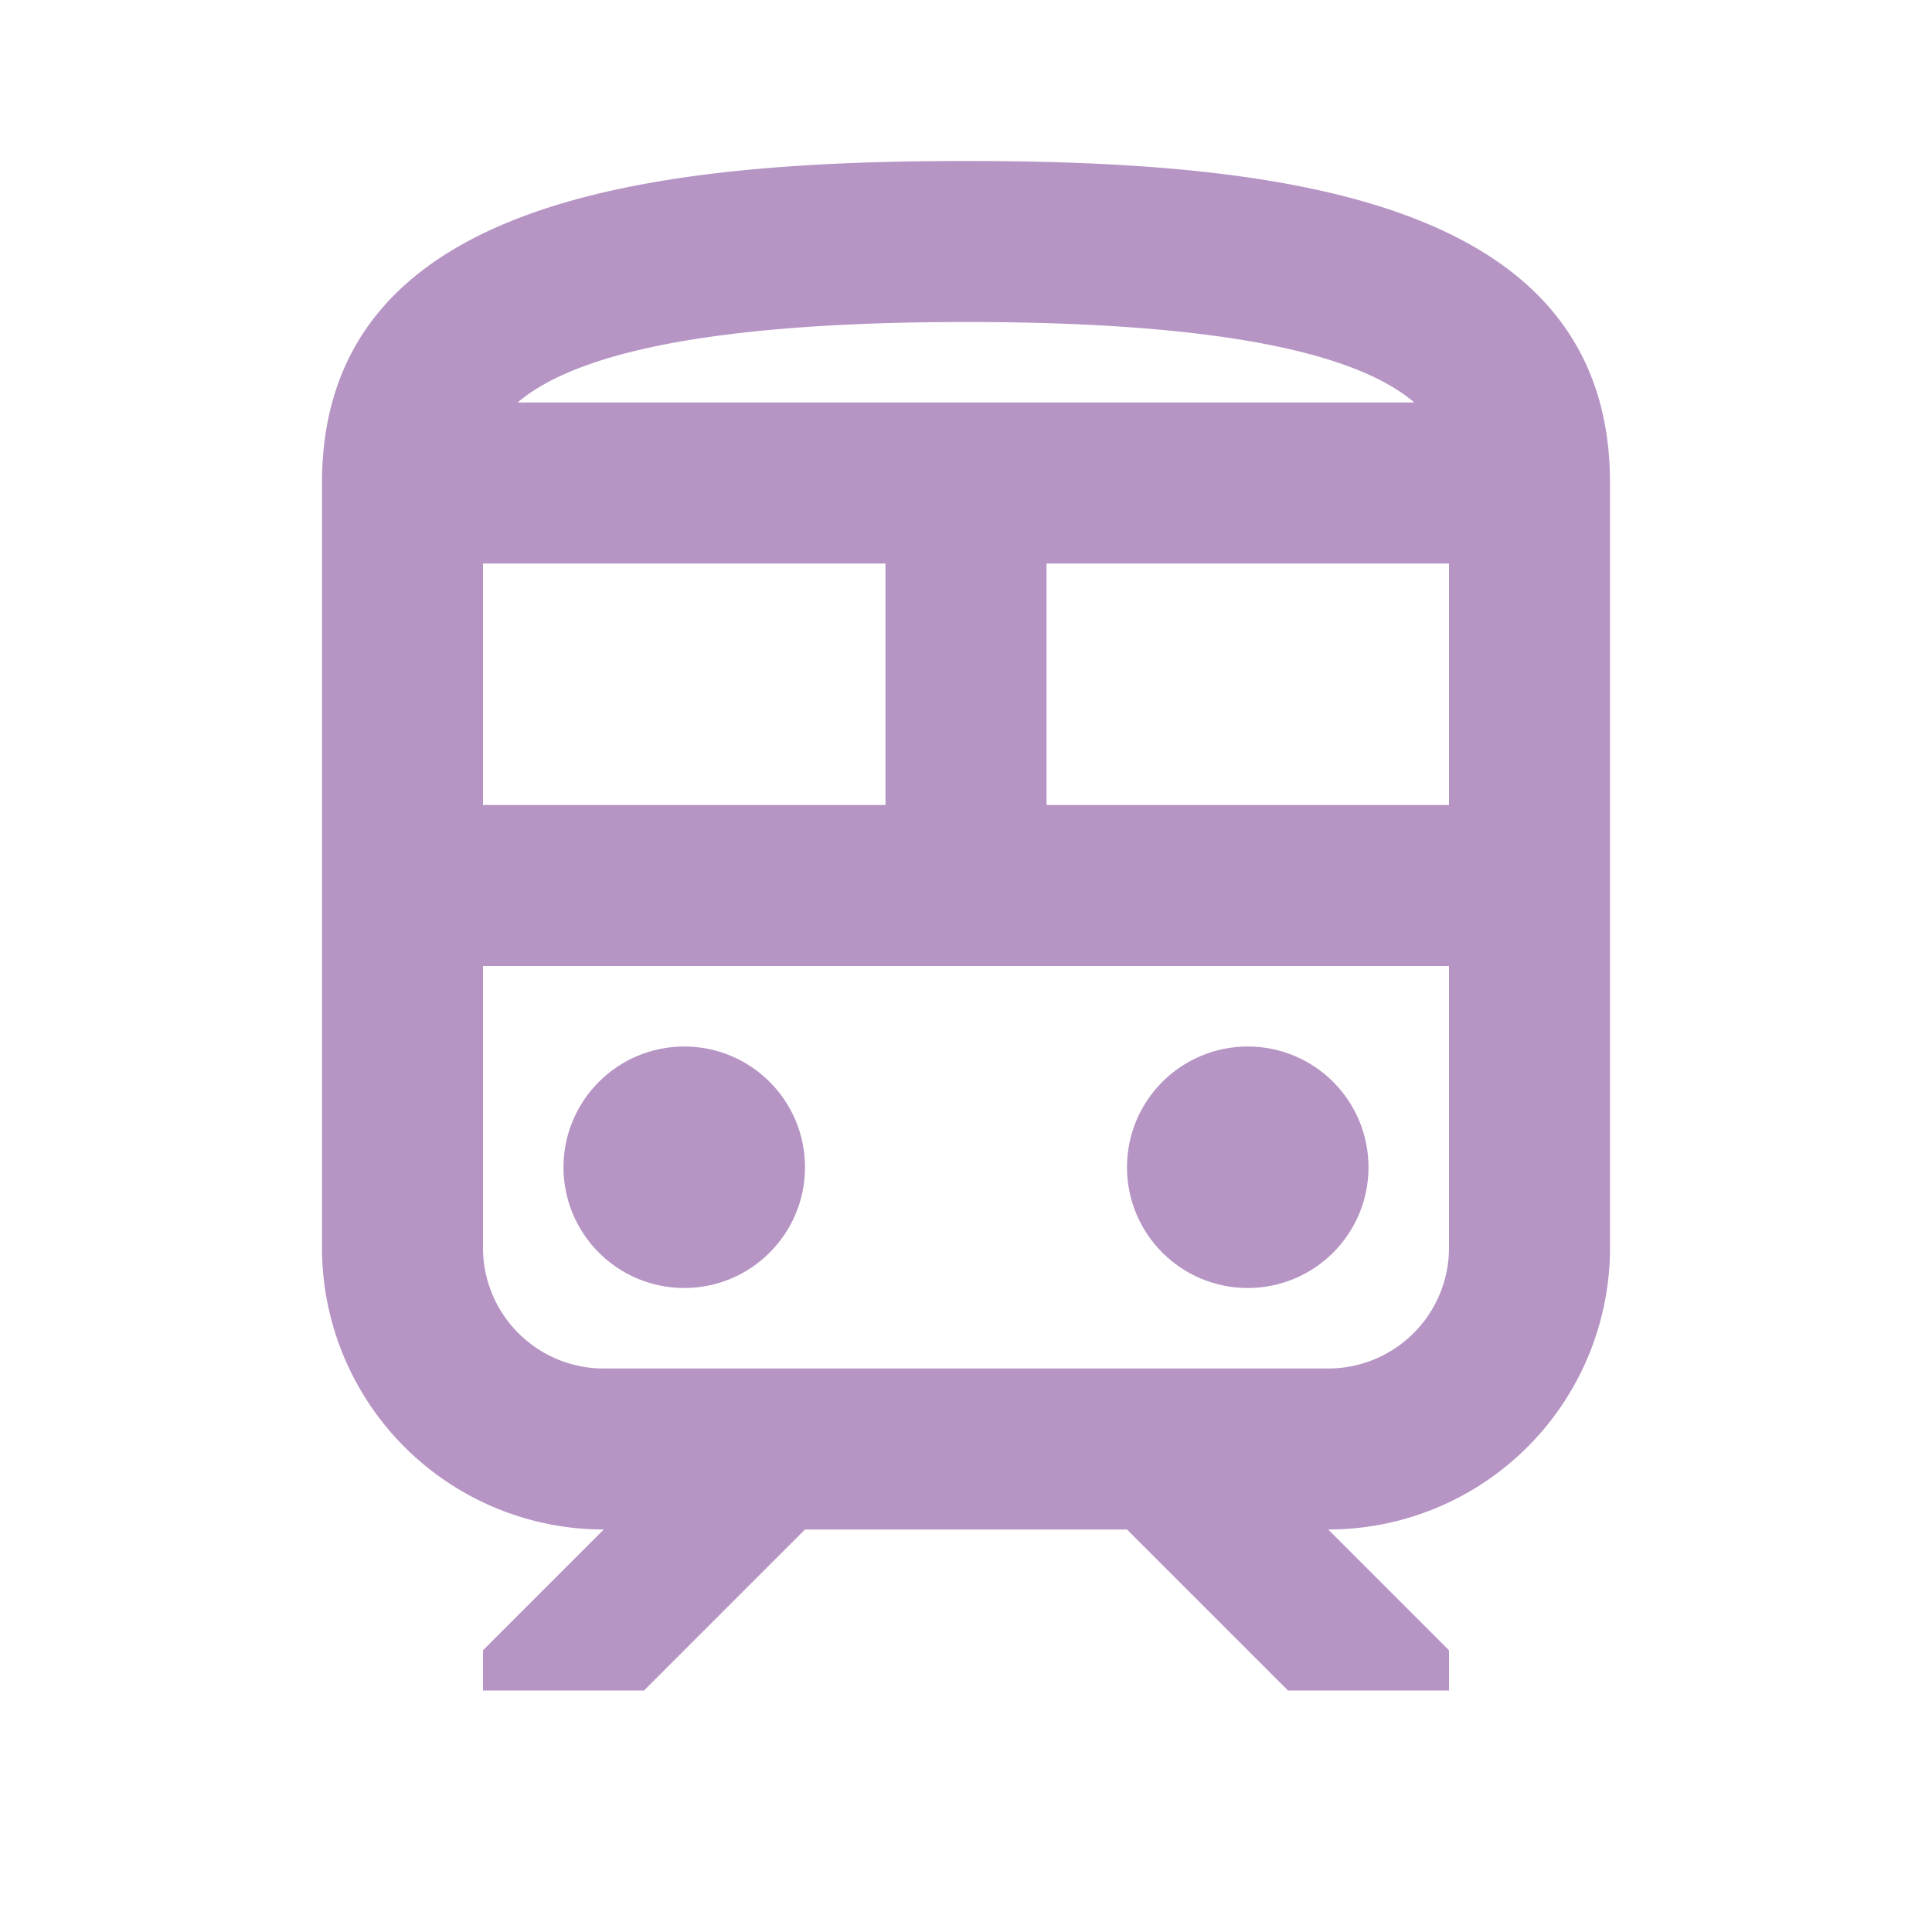 <svg id="train_black_24dp" xmlns="http://www.w3.org/2000/svg" width="24" height="24" viewBox="0 0 24 24">
  <path id="Path_4262" data-name="Path 4262" d="M0,0H24V24H0Z" fill="none"/>
  <circle id="Ellipse_837" data-name="Ellipse 837" cx="1.5" cy="1.5" r="1.5" transform="translate(7 13)" fill="#b694c4"/>
  <circle id="Ellipse_838" data-name="Ellipse 838" cx="1.5" cy="1.5" r="1.5" transform="translate(14 13)" fill="#b694c4"/>
  <path id="Path_4263" data-name="Path 4263" d="M12,2C8,2,4,2.5,4,6v9.5A3.5,3.5,0,0,0,7.5,19L6,20.5V21H8l2-2h4l2,2h2v-.5L16.5,19A3.5,3.5,0,0,0,20,15.5V6C20,2.5,16,2,12,2Zm0,2c3.51,0,4.96.48,5.57,1H6.43C7.04,4.48,8.49,4,12,4ZM6,7h5v3H6Zm12,8.5A1.5,1.5,0,0,1,16.5,17h-9A1.5,1.5,0,0,1,6,15.5V12H18ZM18,10H13V7h5Z" fill="#b694c4"/>
</svg>
